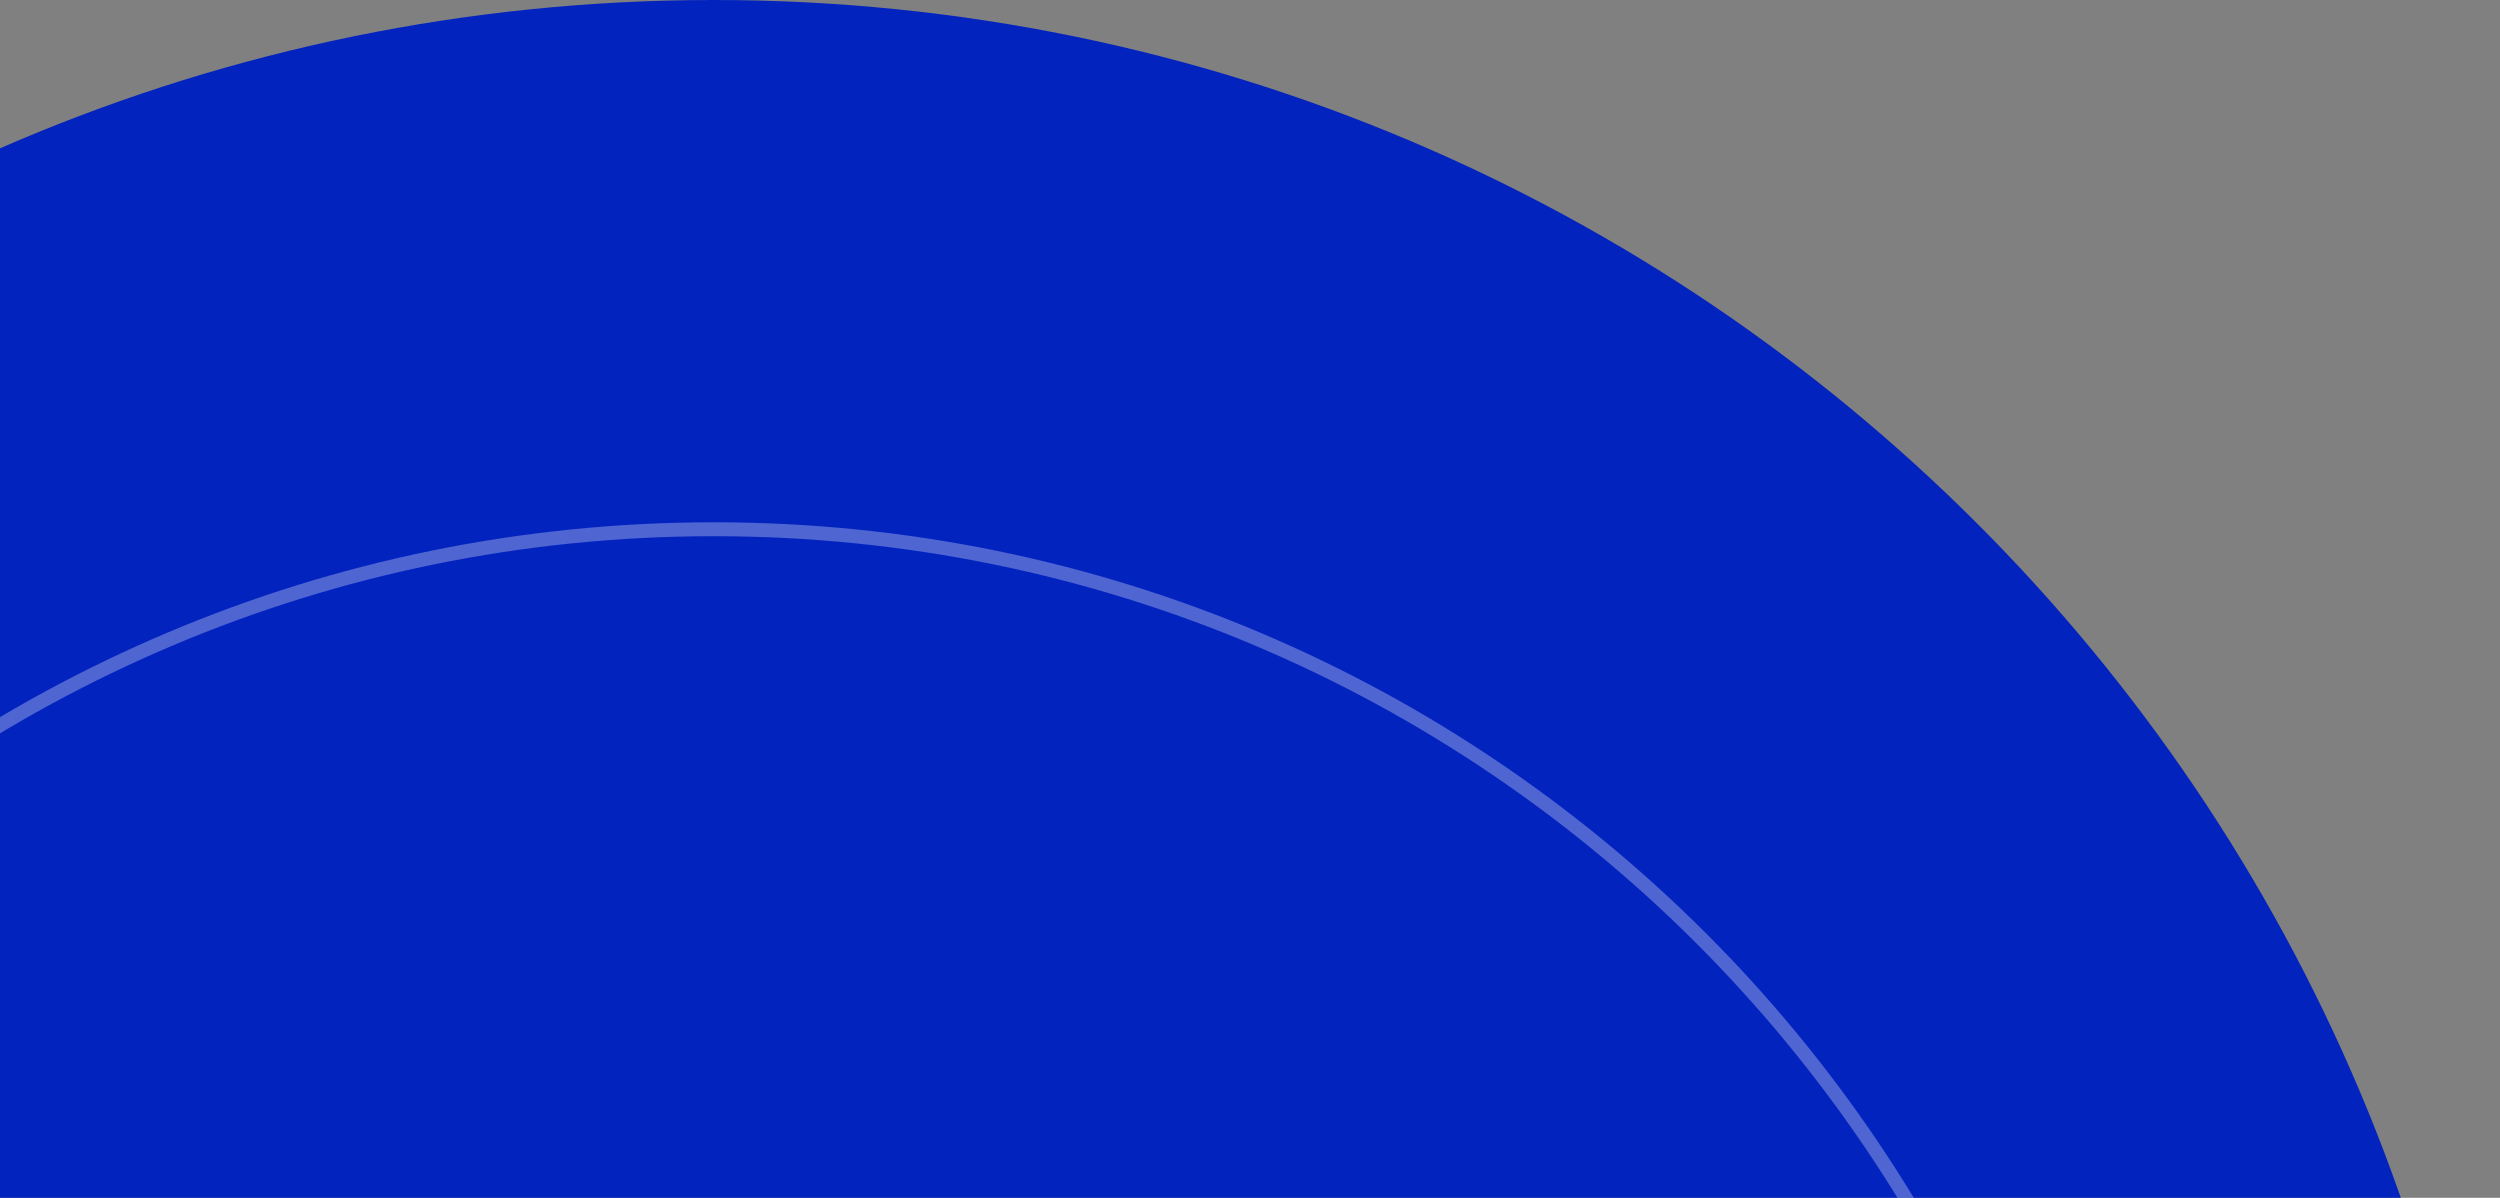 <svg width="359" height="172" viewBox="0 0 359 172" fill="none" xmlns="http://www.w3.org/2000/svg">
<rect x="0" y="0" width="359" height="172" fill="#808080" stroke="none"/>
<path d="M-154 256.5C-154 114.839 -39.161 0 102.5 0C244.161 0 359 114.839 359 256.5V482.326C359 603.649 260.649 702 139.326 702C-22.673 702 -154 570.673 -154 408.674V256.5Z" fill="#0323BF"/>
<path opacity="0.3" d="M-98 276.5C-98 165.767 -8.233 76 102.5 76C213.233 76 303 165.767 303 276.5V425.5C303 536.233 213.233 626 102.5 626C-8.233 626 -98 536.233 -98 425.5V276.5Z" stroke="white" stroke-width="2"/>
</svg>
